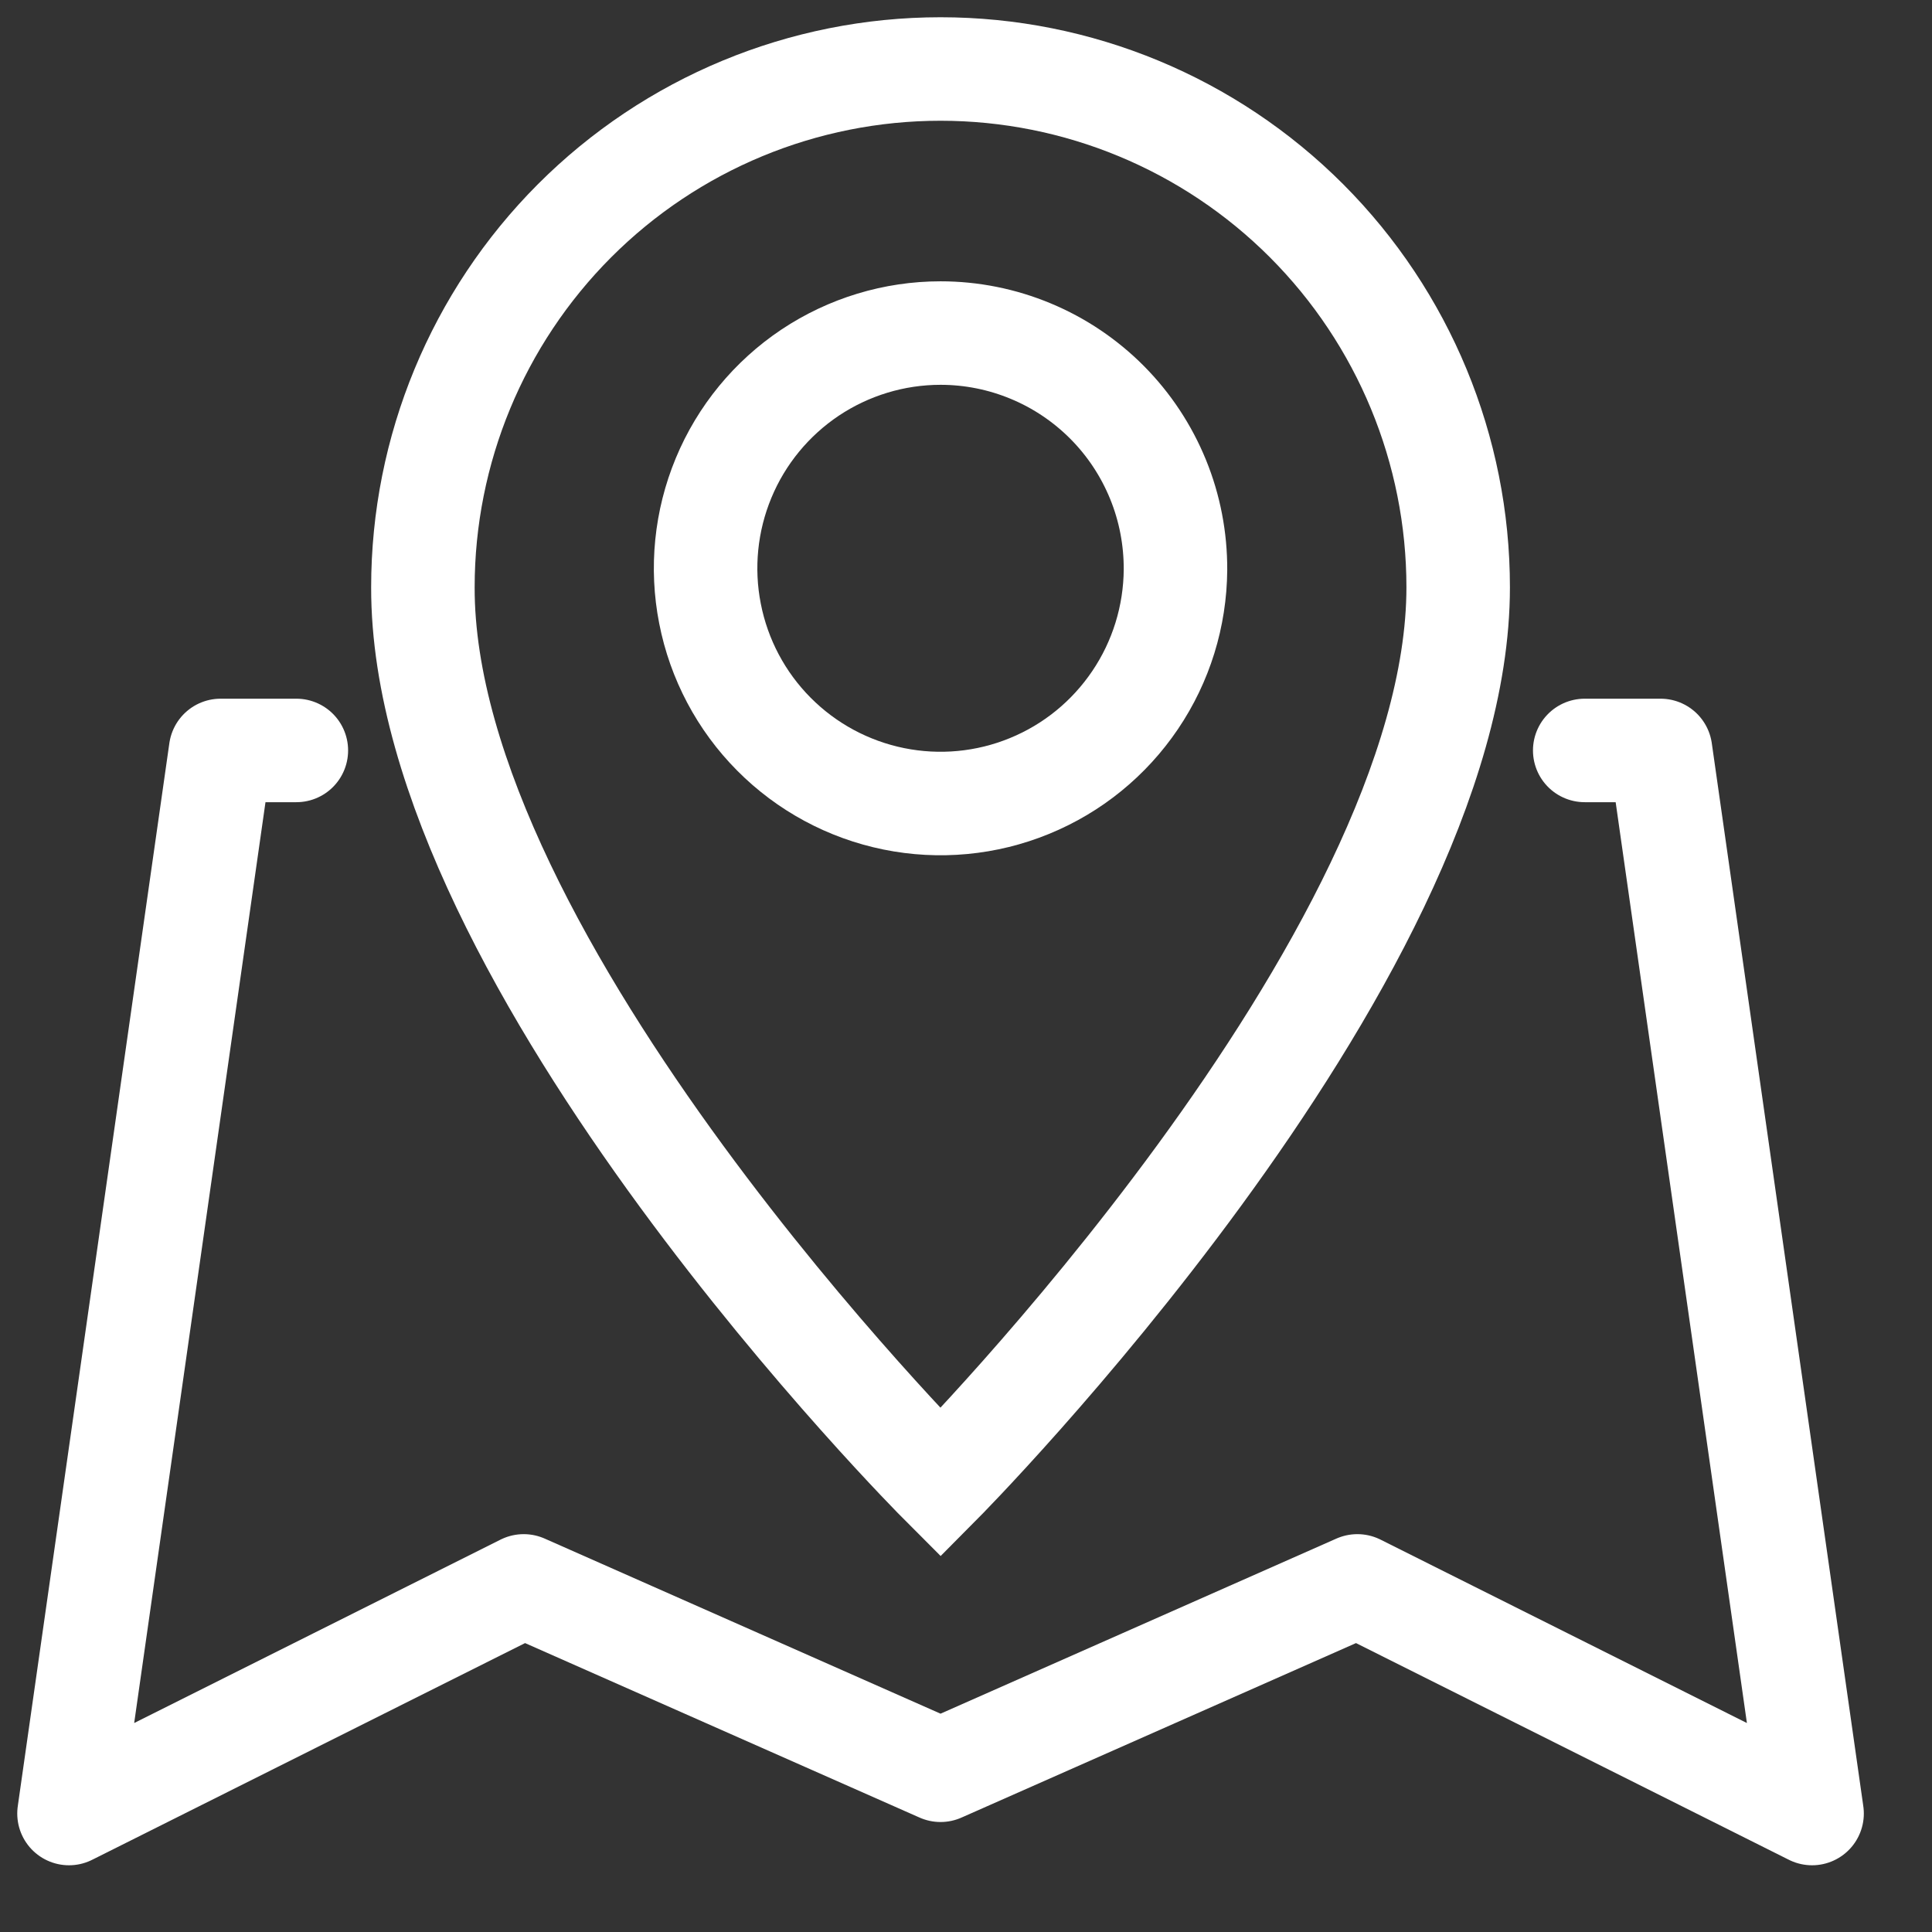 <svg width="28" height="28" viewBox="0 0 28 28" fill="none" xmlns="http://www.w3.org/2000/svg">
<rect x="0" y="0" width="28" height="28" fill="#333333" stroke="none"/>
<path d="M4.295 10.876H3.197L1 26.283L7.59 22.984L13.631 25.656L19.672 22.984L26.262 26.283L24.066 10.876H22.967" stroke="#ffffff" stroke-width="1.5" stroke-linecap="round" stroke-linejoin="round"/>
<path d="M21.133 8.511C21.133 13.933 13.631 21.488 13.631 21.488C13.631 21.488 6.118 13.966 6.129 8.511C6.129 6.519 6.92 4.609 8.326 3.2C9.733 1.791 11.641 1 13.631 1C15.62 1 17.529 1.791 18.936 3.2C20.342 4.609 21.133 6.519 21.133 8.511V8.511Z" stroke="#ffffff" stroke-width="1.5" stroke-miterlimit="10"/>
<path d="M17.036 8.258C17.031 8.932 16.828 9.589 16.451 10.146C16.074 10.704 15.541 11.138 14.918 11.392C14.296 11.647 13.612 11.711 12.953 11.577C12.294 11.443 11.689 11.117 11.215 10.639C10.741 10.162 10.419 9.554 10.29 8.893C10.16 8.233 10.229 7.548 10.487 6.927C10.745 6.305 11.182 5.774 11.741 5.4C12.301 5.027 12.958 4.827 13.631 4.827C14.08 4.827 14.524 4.916 14.939 5.089C15.353 5.261 15.73 5.515 16.046 5.833C16.363 6.152 16.613 6.531 16.783 6.947C16.953 7.363 17.038 7.809 17.036 8.258V8.258Z" stroke="#ffffff" stroke-width="1.5" stroke-miterlimit="10"/>
</svg>
